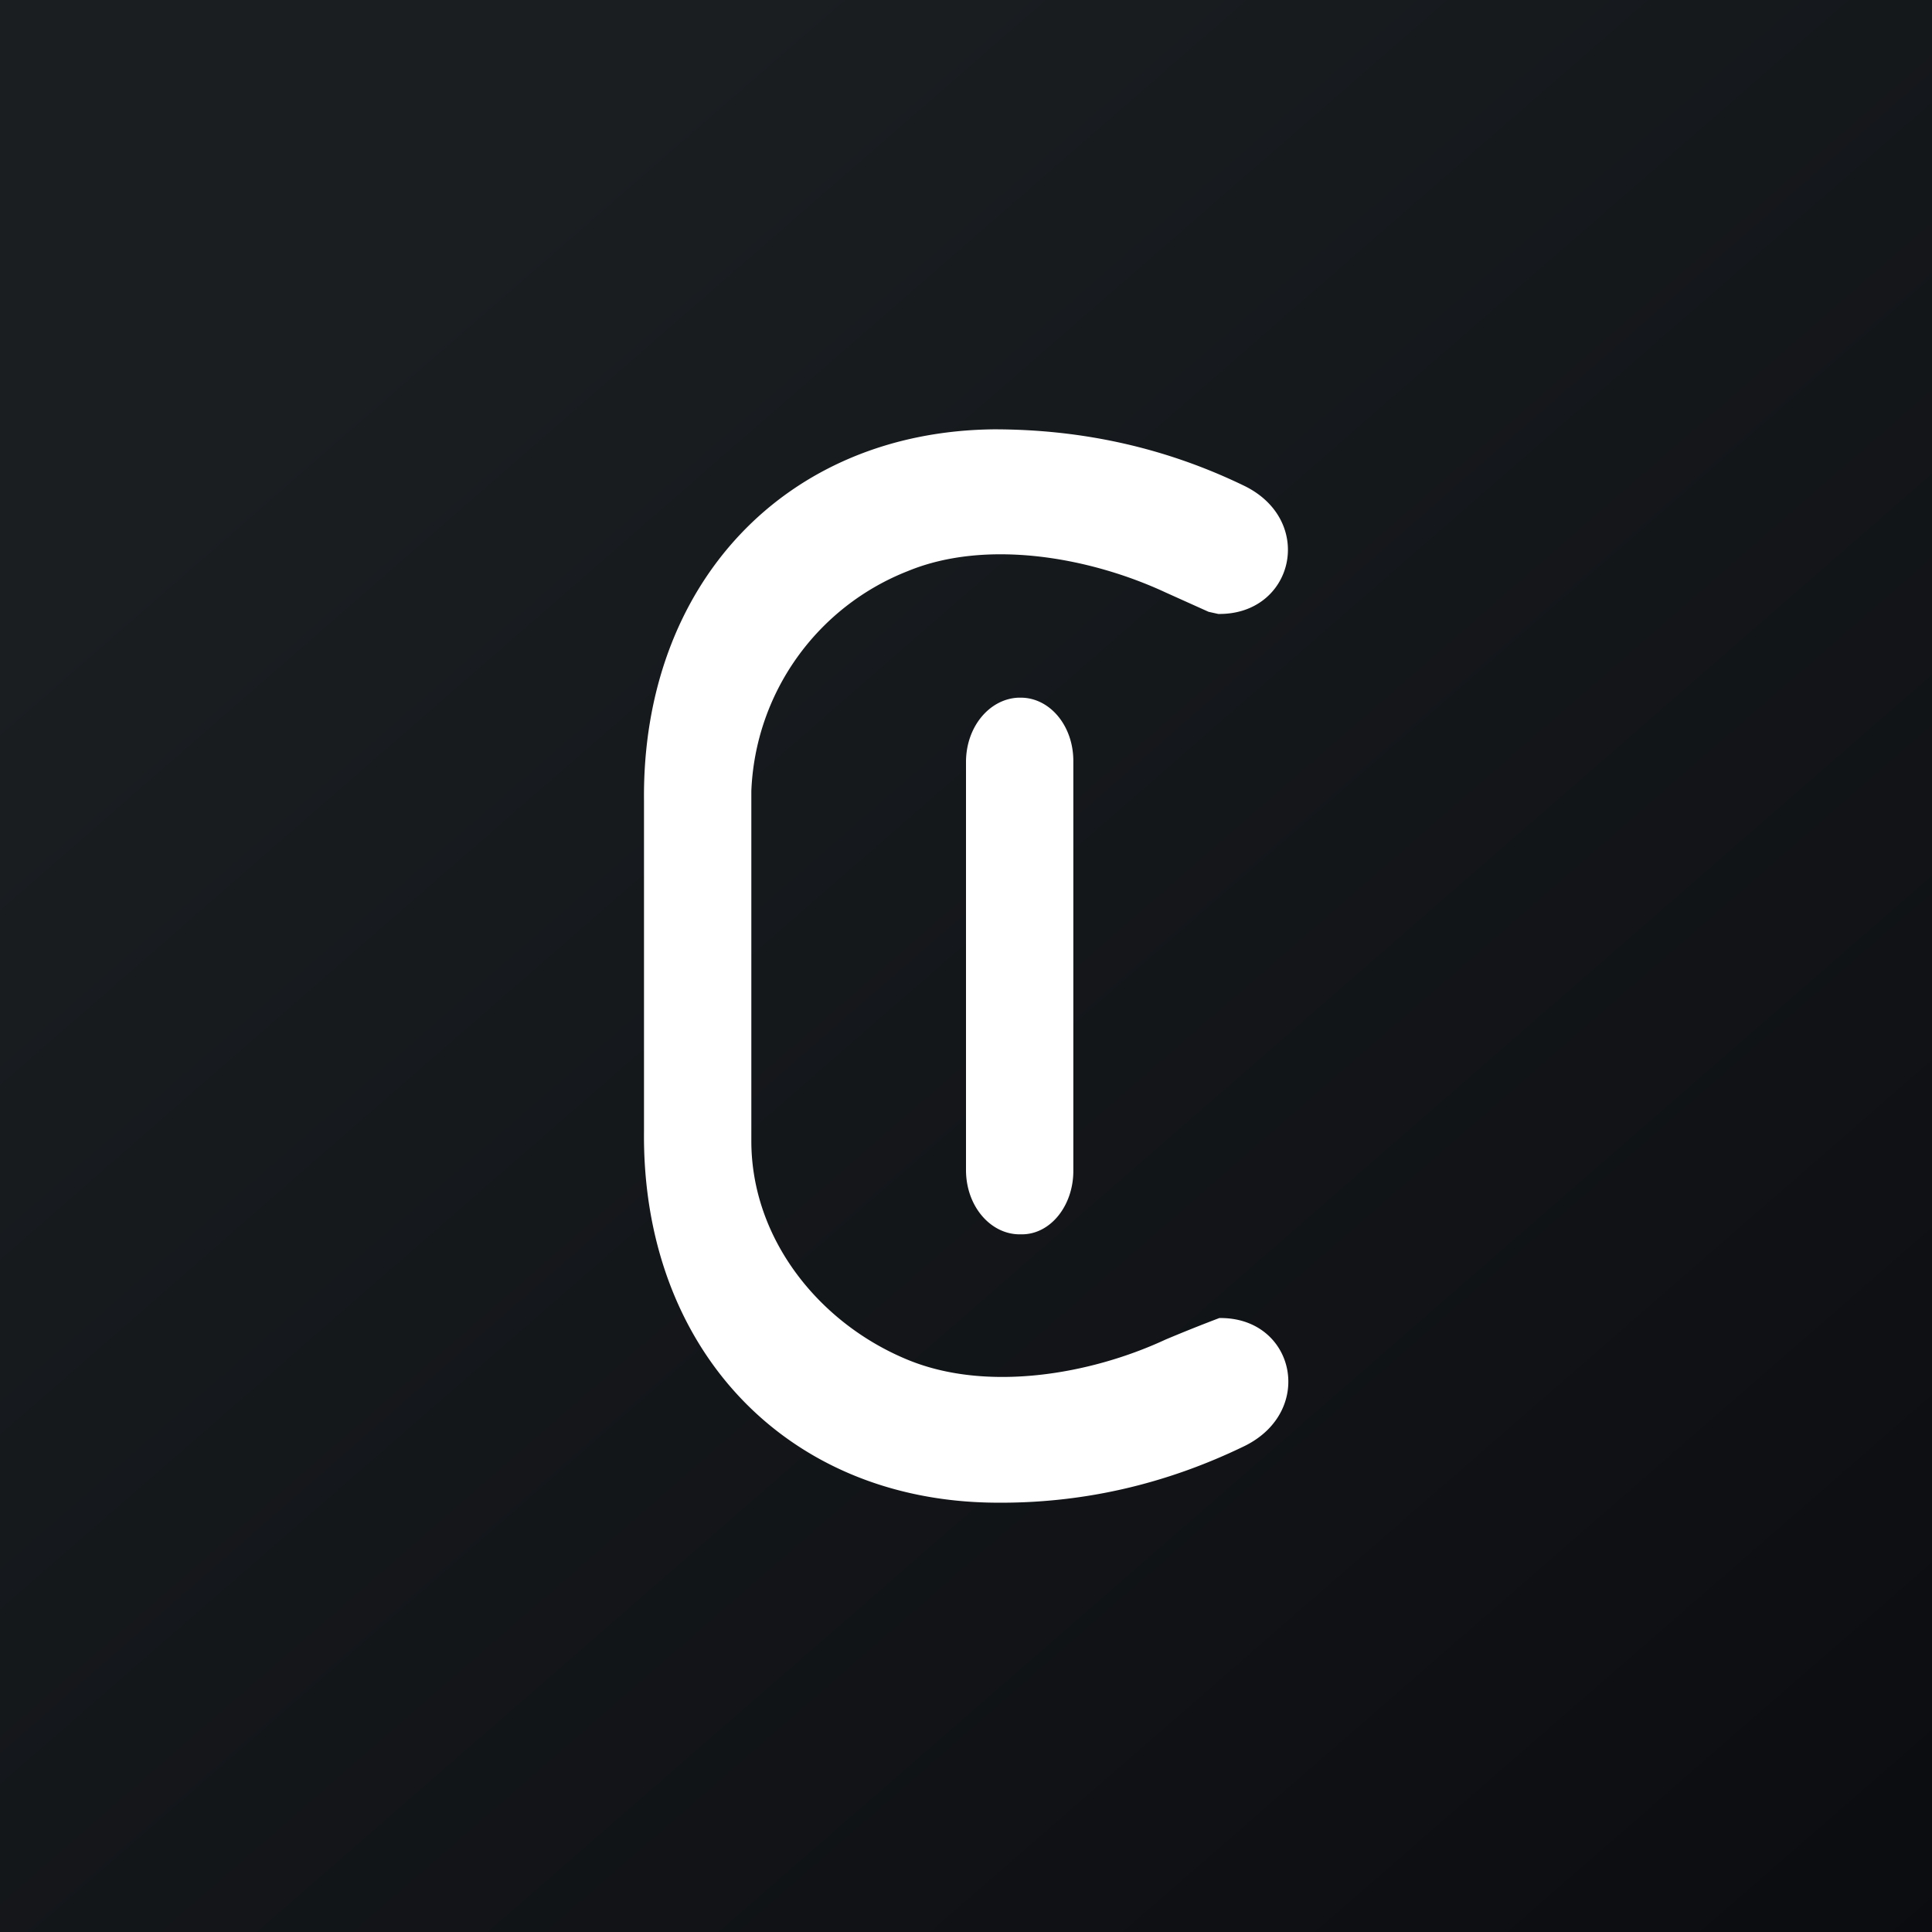 <!-- by TradingView --><svg width="18" height="18" viewBox="0 0 18 18" xmlns="http://www.w3.org/2000/svg"><rect x="0" y="0" width="18" height="18" fill="#808080" stroke="none"/><path fill="url(#a)" d="M0 0h18v18H0z"/><path d="M9.26 4c.82 0 1.6.17 2.34.53.66.33.45 1.2-.25 1.19l-.09-.02-.4-.18c-.71-.33-1.67-.5-2.4-.2A2.3 2.3 0 0 0 7 7.37v3.26c0 .91.63 1.7 1.46 2.04.73.3 1.69.14 2.4-.19a14.97 14.97 0 0 1 .5-.2c.7-.01.9.86.24 1.19-.74.36-1.52.54-2.34.53-1.94-.02-3.28-1.44-3.26-3.46V7.46C5.98 5.44 7.32 4.02 9.26 4Zm.25 2.5c.27 0 .49.26.49.59v3.82c0 .32-.21.59-.48.59H9.5c-.27 0-.5-.26-.5-.6V7.1c0-.33.22-.59.49-.6h.02Z" fill="#fff"/><defs><linearGradient id="a" x1="3.35" y1="3.12" x2="21.9" y2="24.43" gradientUnits="userSpaceOnUse"><stop stop-color="#1A1E21"/><stop offset="1" stop-color="#06060A"/></linearGradient></defs></svg>